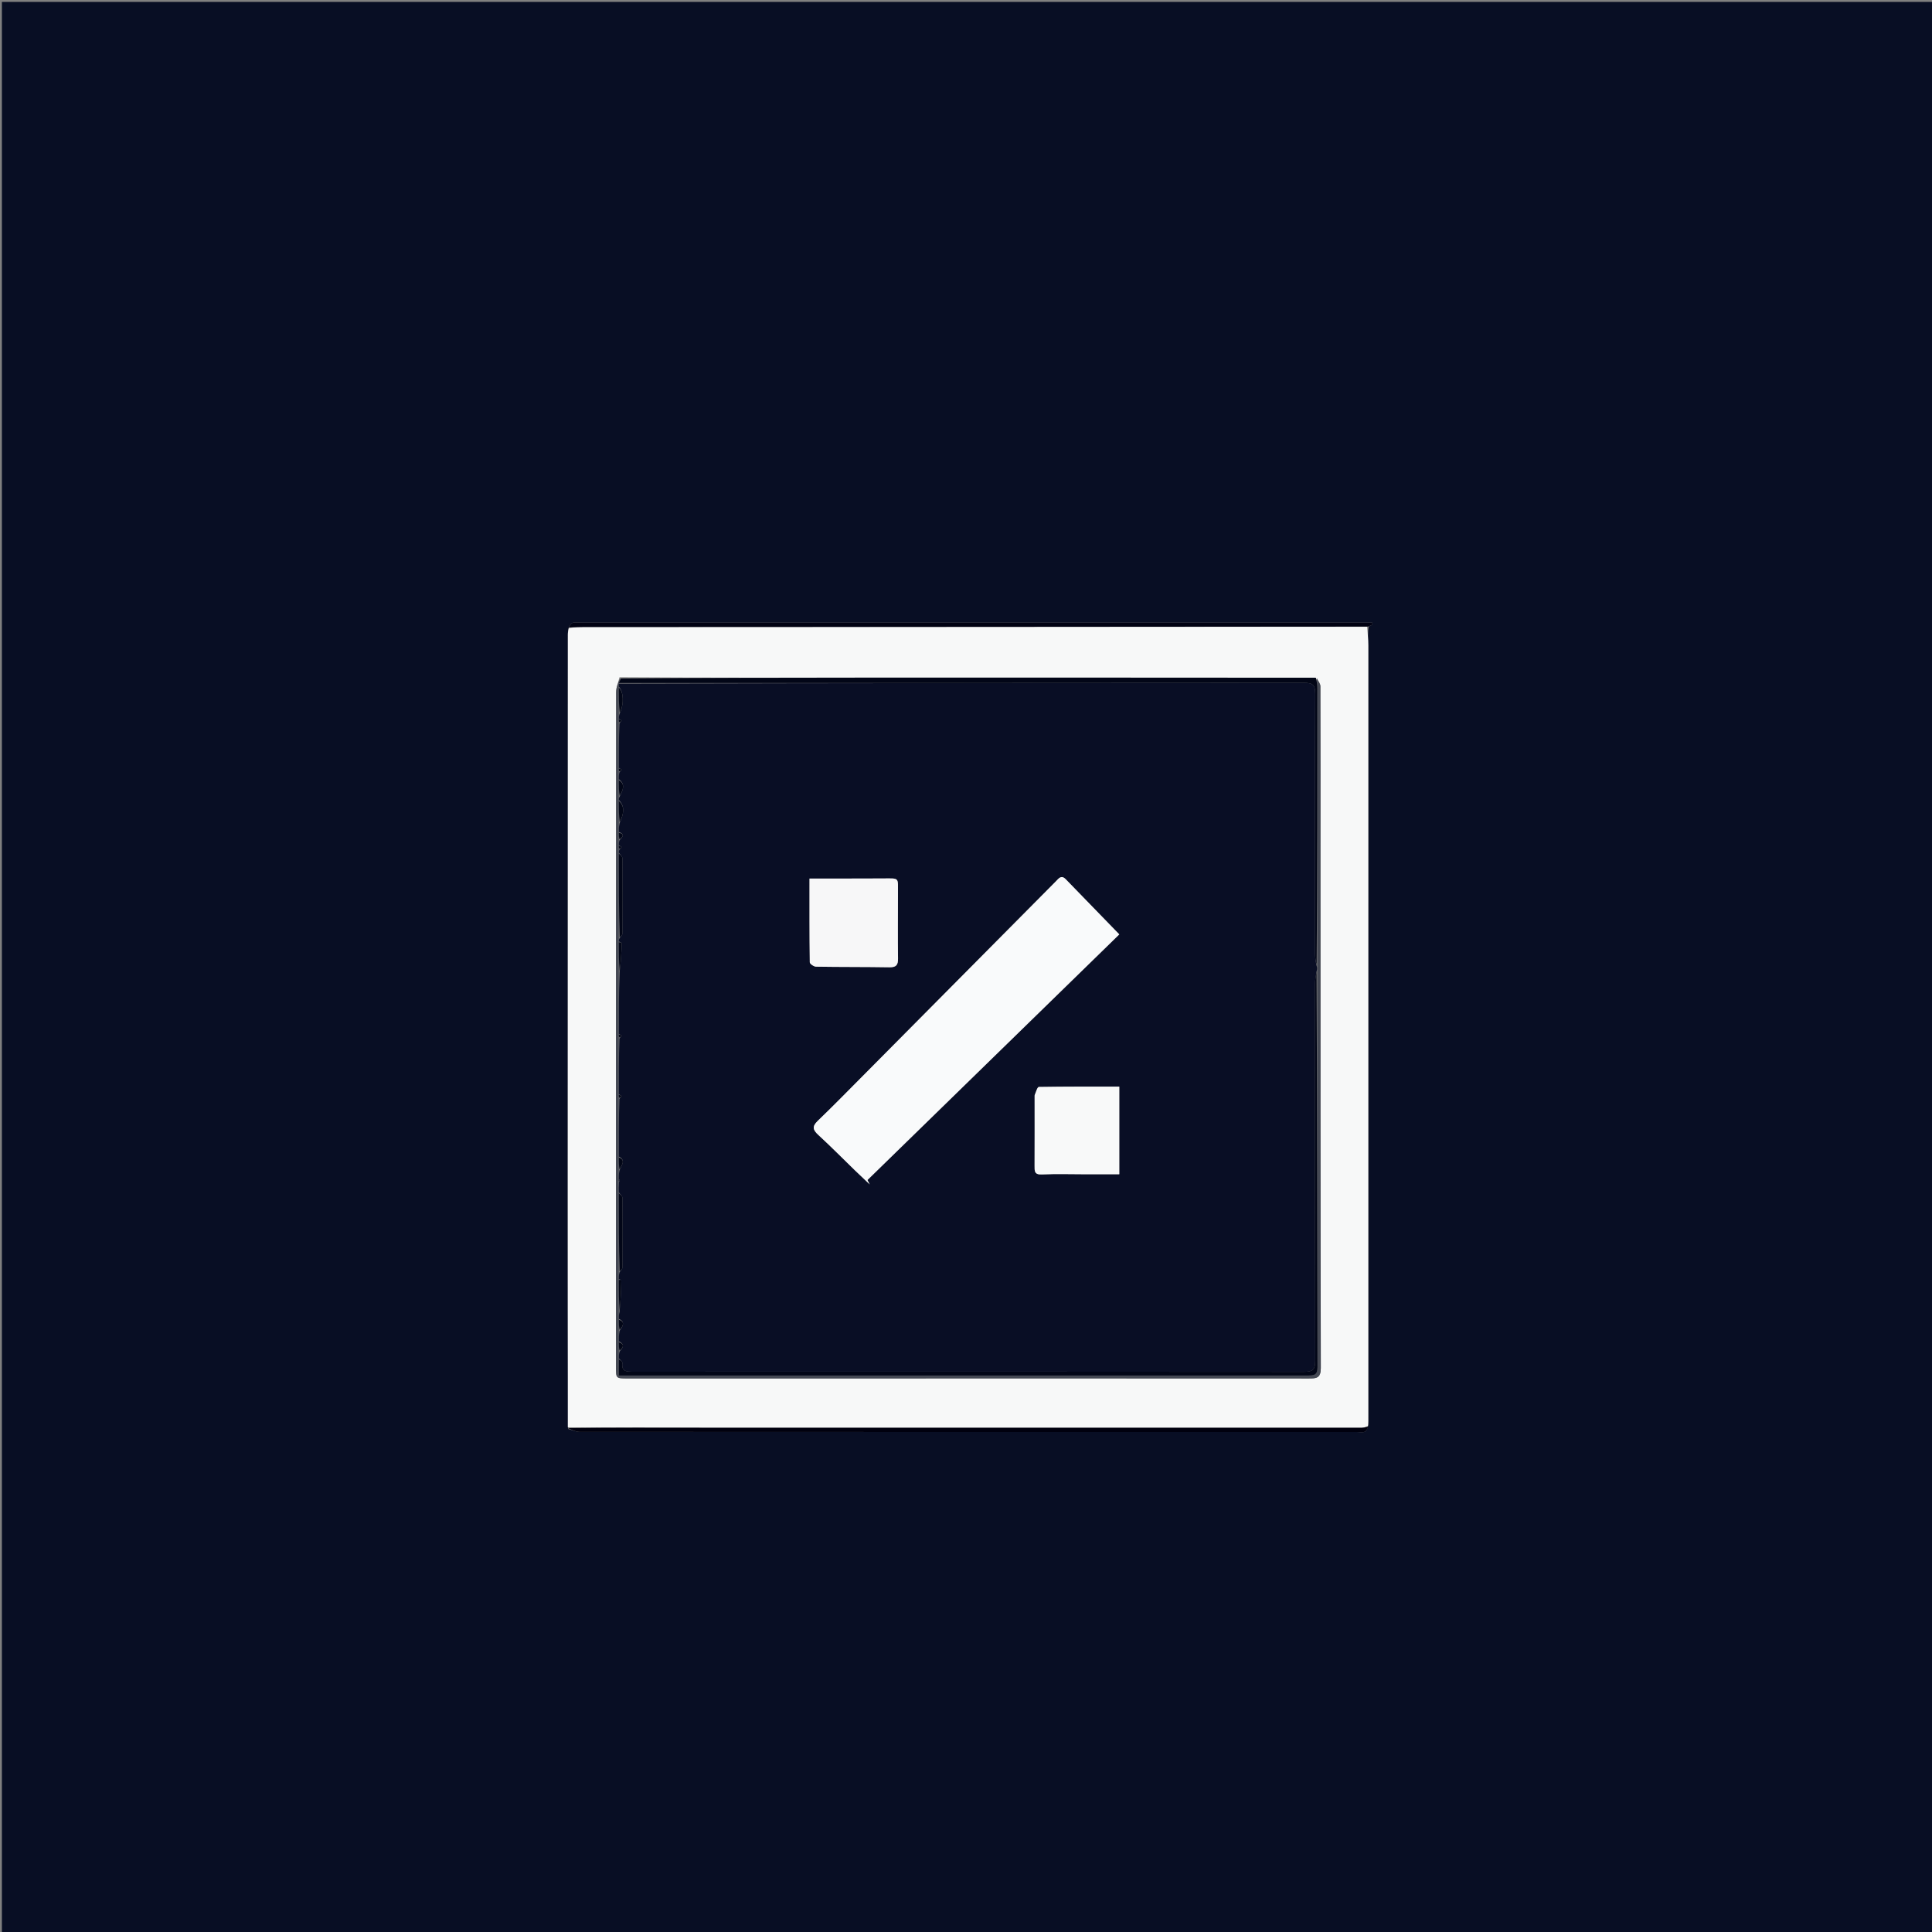 <svg version="1.1" id="Layer_1" xmlns="http://www.w3.org/2000/svg" xmlns:xlink="http://www.w3.org/1999/xlink" x="0px" y="0px"
	 width="100%" viewBox="0 0 1024 1024" enable-background="new 0 0 1024 1024" xml:space="preserve">
<rect x="0" y="0" width="1024" height="1024" fill="#808080" stroke="none"/>
<path fill="#080E24" opacity="1" stroke="none" 
	d="
M469,1025 
	C312.667,1025 156.833,1025 1,1025 
	C1,683.667 1,342.333 1,1 
	C342.333,1 683.667,1 1025,1 
	C1025,342.333 1025,683.667 1025,1025 
	C839.833,1025 654.667,1025 469,1025 
M301.14,333.345 
	C301.085,334.339 300.983,335.333 300.983,336.327 
	C300.96,434.256 300.94,532.186 300.931,630.115 
	C300.927,672.247 300.947,714.379 301.129,757.373 
	C303.201,757.914 305.273,758.929 307.346,758.93 
	C444.704,759.005 582.062,758.999 719.42,758.998 
	C720.751,758.998 722.256,759.352 723.363,758.846 
	C724.332,758.402 724.855,756.98 725.27,755.242 
	C725.25,753.743 725.212,752.245 725.212,750.746 
	C725.22,614.54 725.236,478.334 725.217,342.128 
	C725.217,338.819 724.834,335.509 725.498,332.009 
	C726.143,331.716 726.788,331.423 727.433,331.129 
	C727.387,330.753 727.341,330.377 727.294,330.001 
	C725.37,330.001 723.446,330.001 721.522,330.001 
	C583.49,330.001 445.458,330 307.426,330.002 
	C306.094,330.002 304.642,329.705 303.469,330.144 
	C302.518,330.499 301.902,331.753 301.14,333.345 
z"/>
<path fill="#F7F8F8" opacity="1" stroke="none" 
	d="
M300.955,756.511 
	C300.947,714.379 300.927,672.247 300.931,630.115 
	C300.94,532.186 300.96,434.256 300.983,336.327 
	C300.983,335.333 301.085,334.339 301.597,332.922 
	C304.382,332.439 306.71,332.329 309.038,332.328 
	C447.569,332.28 586.1,332.24 724.63,332.2 
	C724.834,335.509 725.217,338.819 725.217,342.128 
	C725.236,478.334 725.22,614.54 725.212,750.746 
	C725.212,752.245 725.25,753.743 725.013,755.792 
	C723.619,756.486 722.483,756.757 721.346,756.757 
	C605.038,756.767 488.73,756.769 372.422,756.737 
	C348.6,756.73 324.778,756.59 300.955,756.511 
M328.358,358.966 
	C327.73,361.63 326.554,364.294 326.552,366.958 
	C326.458,486.086 326.467,605.214 326.458,724.341 
	C326.458,730.635 326.433,730.615 332.855,730.613 
	C373.509,730.606 414.163,730.609 454.816,730.606 
	C534.457,730.601 614.098,730.58 693.74,730.632 
	C697.704,730.635 700.069,730.422 700.058,725.137 
	C699.864,635.834 699.891,546.529 699.882,457.225 
	C699.878,426.069 699.939,394.912 699.841,363.756 
	C699.836,362.271 698.574,360.789 696.985,359.157 
	C617.008,359.16 537.031,359.15 457.054,359.173 
	C414.403,359.185 371.752,359.254 328.358,358.966 
z"/>
<path fill="#000112" opacity="1" stroke="none" 
	d="
M725.064,332.105 
	C586.1,332.24 447.569,332.28 309.038,332.328 
	C306.71,332.329 304.382,332.439 301.596,332.553 
	C301.902,331.753 302.518,330.499 303.469,330.144 
	C304.642,329.705 306.094,330.002 307.426,330.002 
	C445.458,330 583.49,330.001 721.522,330.001 
	C723.446,330.001 725.37,330.001 727.294,330.001 
	C727.341,330.377 727.387,330.753 727.433,331.129 
	C726.788,331.423 726.143,331.716 725.064,332.105 
z"/>
<path fill="#00000E" opacity="1" stroke="none" 
	d="
M301.042,756.942 
	C324.778,756.59 348.6,756.73 372.422,756.737 
	C488.73,756.769 605.038,756.767 721.346,756.757 
	C722.483,756.757 723.619,756.486 725.165,756.166 
	C724.855,756.98 724.332,758.402 723.363,758.846 
	C722.256,759.352 720.751,758.998 719.42,758.998 
	C582.062,758.999 444.704,759.005 307.346,758.93 
	C305.273,758.929 303.201,757.914 301.042,756.942 
z"/>
<path fill="#454954" opacity="1" stroke="none" 
	d="
M697.898,359.305 
	C698.574,360.789 699.836,362.271 699.841,363.756 
	C699.939,394.912 699.878,426.069 699.882,457.225 
	C699.891,546.529 699.864,635.834 700.058,725.137 
	C700.069,730.422 697.704,730.635 693.74,730.632 
	C614.098,730.58 534.457,730.601 454.816,730.606 
	C414.163,730.609 373.509,730.606 332.855,730.613 
	C326.433,730.615 326.458,730.635 326.458,724.341 
	C326.467,605.214 326.458,486.086 326.552,366.958 
	C326.554,364.294 327.73,361.63 328.689,359.428 
	C328.671,360.598 328.322,361.306 327.95,362.344 
	C327.95,363.114 327.975,363.554 327.977,364.459 
	C327.983,369.279 328.011,373.634 328.001,378.366 
	C327.988,379.498 328.013,380.253 328.011,381.339 
	C327.999,382.111 328.016,382.552 327.993,383.461 
	C327.976,391.621 327.999,399.312 327.995,407.336 
	C327.982,408.112 327.995,408.556 327.971,409.398 
	C327.954,410.864 327.975,411.931 327.973,413.447 
	C327.971,416.598 327.993,419.298 327.982,422.332 
	C327.972,423.111 327.994,423.557 327.989,424.462 
	C327.987,428.612 328.012,432.301 327.999,436.407 
	C327.981,438.217 328.001,439.61 327.995,441.402 
	C327.988,442.865 328.009,443.93 327.993,445.37 
	C327.982,446.499 328.007,447.252 328.004,448.337 
	C327.991,449.112 328.006,449.555 327.988,450.331 
	C327.978,451.112 328.001,451.558 327.996,452.472 
	C327.985,467.625 328.002,482.311 327.984,497.329 
	C327.969,498.109 327.989,498.554 327.981,499.466 
	C327.979,504.953 328.003,509.973 327.991,515.461 
	C327.978,526.62 328.002,537.312 328.001,548.335 
	C327.997,549.109 328.017,549.551 327.999,550.46 
	C327.979,560.619 327.996,570.31 327.99,580.334 
	C327.982,581.111 327.998,581.555 327.976,582.466 
	C327.965,592.957 327.99,602.98 327.99,613.439 
	C327.985,615.915 328.007,617.955 327.99,620.41 
	C327.966,622.214 327.98,623.604 327.973,625.248 
	C327.961,625.675 327.97,625.845 327.946,626.442 
	C327.945,628.578 327.976,630.288 327.981,632.466 
	C327.968,646.625 327.981,660.316 327.959,674.405 
	C327.951,675.867 327.977,676.932 327.978,678.463 
	C327.974,684.286 327.996,689.642 327.981,695.397 
	C327.97,696.866 327.996,697.935 327.996,699.432 
	C327.994,701.569 328.018,703.279 328.003,705.418 
	C327.987,707.566 328.01,709.286 328.003,711.421 
	C327.996,713.221 328.019,714.605 328.005,716.391 
	C327.992,717.865 328.016,718.938 328.008,720.465 
	C327.976,723.499 327.976,726.078 327.976,729.067 
	C330.449,729.067 332.09,729.067 333.731,729.067 
	C405.186,729.067 476.642,729.073 548.097,729.066 
	C596.401,729.061 644.704,729.027 693.007,729.052 
	C696.087,729.053 698.31,729.118 698.301,724.751 
	C698.144,654.795 698.148,584.839 698.146,514.539 
	C698.164,513.507 698.151,512.82 698.165,511.656 
	C698.207,462.546 698.225,413.913 698.222,365.279 
	C698.222,363.288 698.011,361.297 697.898,359.305 
z"/>
<path fill="#020617" opacity="1" stroke="none" 
	d="
M697.441,359.231 
	C698.011,361.297 698.222,363.288 698.222,365.279 
	C698.225,413.913 698.207,462.546 697.853,511.348 
	C697.341,509.55 697.018,507.583 697.017,505.616 
	C696.988,459.649 696.925,413.682 697.097,367.716 
	C697.115,363.05 695.744,361.907 691.209,361.911 
	C570.131,362.032 449.052,362.011 327.973,362.014 
	C328.322,361.306 328.671,360.598 329.061,359.594 
	C371.752,359.254 414.403,359.185 457.054,359.173 
	C537.031,359.15 617.008,359.16 697.441,359.231 
z"/>
<path fill="#090E25" opacity="1" stroke="none" 
	d="
M327.95,362.344 
	C449.052,362.011 570.131,362.032 691.209,361.911 
	C695.744,361.907 697.115,363.05 697.097,367.716 
	C696.925,413.682 696.988,459.649 697.017,505.616 
	C697.018,507.583 697.341,509.55 697.826,511.825 
	C698.151,512.82 698.164,513.507 697.839,514.846 
	C697.332,517.468 697.017,519.437 697.016,521.405 
	C696.991,588.034 696.947,654.662 697.098,721.289 
	C697.109,725.964 695.73,727.094 691.203,727.09 
	C572.606,726.973 454.008,726.991 335.41,727.033 
	C332.082,727.034 329.325,727.012 329.878,722.418 
	C329.964,721.7 328.687,720.817 328.04,720.011 
	C328.016,718.938 327.992,717.865 328.356,716.318 
	C330.748,713.901 330.847,712.239 328.032,711.007 
	C328.01,709.286 327.987,707.566 328.362,705.338 
	C330.401,702.649 331.316,700.56 328.022,699.005 
	C327.996,697.935 327.97,696.866 328.367,695.3 
	C328.99,689.371 329.201,683.938 329.33,678.504 
	C329.333,678.345 328.465,678.166 328.003,677.996 
	C327.977,676.932 327.951,675.867 328.352,674.305 
	C329.177,673.138 329.917,672.471 329.922,671.799 
	C329.998,659.499 330.03,647.198 329.906,634.899 
	C329.896,633.926 328.668,632.964 328.006,631.998 
	C327.976,630.288 327.945,628.578 328.109,626.349 
	C328.367,625.722 328.508,625.56 328.479,625.518 
	C328.343,625.325 328.16,625.165 327.994,624.993 
	C327.98,623.604 327.966,622.214 328.301,620.363 
	C329.456,617.507 331.832,614.97 328.016,613.002 
	C327.99,602.98 327.965,592.957 328.268,582.425 
	C328.908,581.596 329.218,581.275 329.529,580.954 
	C329.024,580.637 328.519,580.319 328.014,580.001 
	C327.996,570.31 327.979,560.619 328.288,550.419 
	C328.921,549.59 329.227,549.27 329.533,548.95 
	C329.031,548.635 328.528,548.319 328.026,548.004 
	C328.002,537.312 327.978,526.62 328.379,515.362 
	C329.086,509.849 329.396,504.903 329.575,499.952 
	C329.586,499.654 328.555,499.318 328.008,499 
	C327.989,498.554 327.969,498.109 328.375,497.23 
	C329.191,496.125 329.92,495.455 329.924,494.78 
	C329.997,481.491 330.027,468.202 329.907,454.914 
	C329.898,453.939 328.68,452.974 328.024,452.004 
	C328.001,451.558 327.978,451.112 328.278,450.29 
	C328.911,449.596 329.222,449.278 329.532,448.96 
	C329.032,448.642 328.532,448.324 328.032,448.006 
	C328.007,447.252 327.982,446.499 328.332,445.303 
	C330.647,443.191 330.696,441.855 328.022,441.004 
	C328.001,439.61 327.981,438.217 328.383,436.31 
	C330.391,431.741 331.587,427.712 328.017,424.003 
	C327.994,423.557 327.972,423.111 328.362,422.24 
	C330.256,418.721 331.574,415.644 327.996,412.998 
	C327.975,411.931 327.954,410.864 328.263,409.357 
	C328.905,408.598 329.217,408.279 329.53,407.961 
	C329.027,407.642 328.524,407.323 328.022,407.004 
	C327.999,399.312 327.976,391.621 328.281,383.421 
	C328.918,382.594 329.226,382.276 329.534,381.958 
	C329.035,381.641 328.537,381.325 328.038,381.008 
	C328.013,380.253 327.988,379.498 328.388,378.268 
	C330.881,373.273 330.476,366.403 327.999,363.994 
	C327.975,363.554 327.95,363.114 327.95,362.344 
M458.536,569.03 
	C450.19,577.396 441.964,585.888 433.435,594.062 
	C430.259,597.106 430.864,598.911 433.788,601.595 
	C440.406,607.67 446.714,614.081 453.166,620.337 
	C455.739,622.832 458.361,625.277 460.96,627.745 
	C460.564,626.973 460.169,626.202 459.773,625.431 
	C504.376,581.925 548.978,538.42 593.245,495.242 
	C583.397,485.106 574.124,475.585 564.883,466.034 
	C562.448,463.517 561.085,465.675 559.606,467.165 
	C526.079,500.952 492.563,534.751 458.536,569.03 
M475.946,473.607 
	C475.859,464.867 477.072,465.563 467.97,465.607 
	C460.151,465.646 452.331,465.651 444.512,465.664 
	C439.568,465.672 434.624,465.665 429.06,465.665 
	C429.06,480.863 429.004,495.46 429.208,510.052 
	C429.22,510.871 431.361,512.339 432.531,512.359 
	C445.504,512.573 458.482,512.456 471.455,512.675 
	C475.041,512.736 476.014,511.417 475.968,508.019 
	C475.82,496.875 475.934,485.726 475.946,473.607 
M548.379,580.908 
	C548.379,593.235 548.406,605.562 548.356,617.889 
	C548.346,620.582 548.15,622.663 552.167,622.474 
	C559.979,622.105 567.82,622.377 575.65,622.38 
	C581.422,622.383 587.195,622.381 593.242,622.381 
	C593.242,606.659 593.242,591.596 593.242,575.931 
	C578.82,575.931 564.708,575.867 550.6,576.106 
	C549.835,576.119 549.112,578.659 548.379,580.908 
z"/>
<path fill="#020617" opacity="1" stroke="none" 
	d="
M328.008,720.465 
	C328.687,720.817 329.964,721.7 329.878,722.418 
	C329.325,727.012 332.082,727.034 335.41,727.033 
	C454.008,726.991 572.606,726.973 691.203,727.09 
	C695.73,727.094 697.109,725.964 697.098,721.289 
	C696.947,654.662 696.991,588.034 697.016,521.405 
	C697.017,519.437 697.332,517.468 697.807,515.191 
	C698.148,584.839 698.144,654.795 698.301,724.751 
	C698.31,729.118 696.087,729.053 693.007,729.052 
	C644.704,729.027 596.401,729.061 548.097,729.066 
	C476.642,729.073 405.186,729.067 333.731,729.067 
	C332.09,729.067 330.449,729.067 327.976,729.067 
	C327.976,726.078 327.976,723.499 328.008,720.465 
z"/>
<path fill="#020617" opacity="1" stroke="none" 
	d="
M327.996,452.472 
	C328.68,452.974 329.898,453.939 329.907,454.914 
	C330.027,468.202 329.997,481.491 329.924,494.78 
	C329.92,495.455 329.191,496.125 328.409,496.897 
	C328.002,482.311 327.985,467.625 327.996,452.472 
z"/>
<path fill="#020617" opacity="1" stroke="none" 
	d="
M327.981,632.466 
	C328.668,632.964 329.896,633.926 329.906,634.899 
	C330.03,647.198 329.998,659.499 329.922,671.799 
	C329.917,672.471 329.177,673.138 328.387,673.907 
	C327.981,660.316 327.968,646.625 327.981,632.466 
z"/>
<path fill="#020617" opacity="1" stroke="none" 
	d="
M327.978,678.463 
	C328.465,678.166 329.333,678.345 329.33,678.504 
	C329.201,683.938 328.99,689.371 328.404,694.9 
	C327.996,689.642 327.974,684.286 327.978,678.463 
z"/>
<path fill="#020617" opacity="1" stroke="none" 
	d="
M327.981,499.466 
	C328.555,499.318 329.586,499.654 329.575,499.952 
	C329.396,504.903 329.086,509.849 328.416,514.894 
	C328.003,509.973 327.979,504.953 327.981,499.466 
z"/>
<path fill="#020617" opacity="1" stroke="none" 
	d="
M327.977,364.459 
	C330.476,366.403 330.881,373.273 328.426,377.891 
	C328.011,373.634 327.983,369.279 327.977,364.459 
z"/>
<path fill="#020617" opacity="1" stroke="none" 
	d="
M327.989,424.462 
	C331.587,427.712 330.391,431.741 328.422,435.893 
	C328.012,432.301 327.987,428.612 327.989,424.462 
z"/>
<path fill="#020617" opacity="1" stroke="none" 
	d="
M327.973,413.447 
	C331.574,415.644 330.256,418.721 328.394,421.906 
	C327.993,419.298 327.971,416.598 327.973,413.447 
z"/>
<path fill="#020617" opacity="1" stroke="none" 
	d="
M327.99,613.439 
	C331.832,614.97 329.456,617.507 328.339,619.947 
	C328.007,617.955 327.985,615.915 327.99,613.439 
z"/>
<path fill="#020617" opacity="1" stroke="none" 
	d="
M327.996,699.432 
	C331.316,700.56 330.401,702.649 328.4,704.909 
	C328.018,703.279 327.994,701.569 327.996,699.432 
z"/>
<path fill="#020617" opacity="1" stroke="none" 
	d="
M328.003,711.421 
	C330.847,712.239 330.748,713.901 328.393,715.916 
	C328.019,714.605 327.996,713.221 328.003,711.421 
z"/>
<path fill="#020617" opacity="1" stroke="none" 
	d="
M327.995,441.402 
	C330.696,441.855 330.647,443.191 328.369,444.928 
	C328.009,443.93 327.988,442.865 327.995,441.402 
z"/>
<path fill="#020617" opacity="1" stroke="none" 
	d="
M328.011,381.339 
	C328.537,381.325 329.035,381.641 329.534,381.958 
	C329.226,382.276 328.918,382.594 328.321,382.953 
	C328.016,382.552 327.999,382.111 328.011,381.339 
z"/>
<path fill="#020617" opacity="1" stroke="none" 
	d="
M327.99,580.334 
	C328.519,580.319 329.024,580.637 329.529,580.954 
	C329.218,581.275 328.908,581.596 328.305,581.957 
	C327.998,581.555 327.982,581.111 327.99,580.334 
z"/>
<path fill="#020617" opacity="1" stroke="none" 
	d="
M328.001,548.335 
	C328.528,548.319 329.031,548.635 329.533,548.95 
	C329.227,549.27 328.921,549.59 328.326,549.952 
	C328.017,549.551 327.997,549.109 328.001,548.335 
z"/>
<path fill="#020617" opacity="1" stroke="none" 
	d="
M327.995,407.336 
	C328.524,407.323 329.027,407.642 329.53,407.961 
	C329.217,408.279 328.905,408.598 328.3,408.958 
	C327.995,408.556 327.982,408.112 327.995,407.336 
z"/>
<path fill="#020617" opacity="1" stroke="none" 
	d="
M328.004,448.337 
	C328.532,448.324 329.032,448.642 329.532,448.96 
	C329.222,449.278 328.911,449.596 328.311,449.956 
	C328.006,449.555 327.991,449.112 328.004,448.337 
z"/>
<path fill="#020617" opacity="1" stroke="none" 
	d="
M327.973,625.248 
	C328.16,625.165 328.343,625.325 328.479,625.518 
	C328.508,625.56 328.367,625.722 328.141,625.922 
	C327.97,625.845 327.961,625.675 327.973,625.248 
z"/>
<path fill="#F9FAFB" opacity="1" stroke="none" 
	d="
M458.79,568.789 
	C492.563,534.751 526.079,500.952 559.606,467.165 
	C561.085,465.675 562.448,463.517 564.883,466.034 
	C574.124,475.585 583.397,485.106 593.245,495.242 
	C548.978,538.42 504.376,581.925 459.773,625.431 
	C460.169,626.202 460.564,626.973 460.96,627.745 
	C458.361,625.277 455.739,622.832 453.166,620.337 
	C446.714,614.081 440.406,607.67 433.788,601.595 
	C430.864,598.911 430.259,597.106 433.435,594.062 
	C441.964,585.888 450.19,577.396 458.79,568.789 
z"/>
<path fill="#F7F7F8" opacity="1" stroke="none" 
	d="
M475.946,474.093 
	C475.934,485.726 475.82,496.875 475.968,508.019 
	C476.014,511.417 475.041,512.736 471.455,512.675 
	C458.482,512.456 445.504,512.573 432.531,512.359 
	C431.361,512.339 429.22,510.871 429.208,510.052 
	C429.004,495.46 429.06,480.863 429.06,465.665 
	C434.624,465.665 439.568,465.672 444.512,465.664 
	C452.331,465.651 460.151,465.646 467.97,465.607 
	C477.072,465.563 475.859,464.867 475.946,474.093 
z"/>
<path fill="#F8F9F9" opacity="1" stroke="none" 
	d="
M548.375,580.466 
	C549.112,578.659 549.835,576.119 550.6,576.106 
	C564.708,575.867 578.82,575.931 593.242,575.931 
	C593.242,591.596 593.242,606.659 593.242,622.381 
	C587.195,622.381 581.422,622.383 575.65,622.38 
	C567.82,622.377 559.979,622.105 552.167,622.474 
	C548.15,622.663 548.346,620.582 548.356,617.889 
	C548.406,605.562 548.379,593.235 548.375,580.466 
z"/>
</svg>